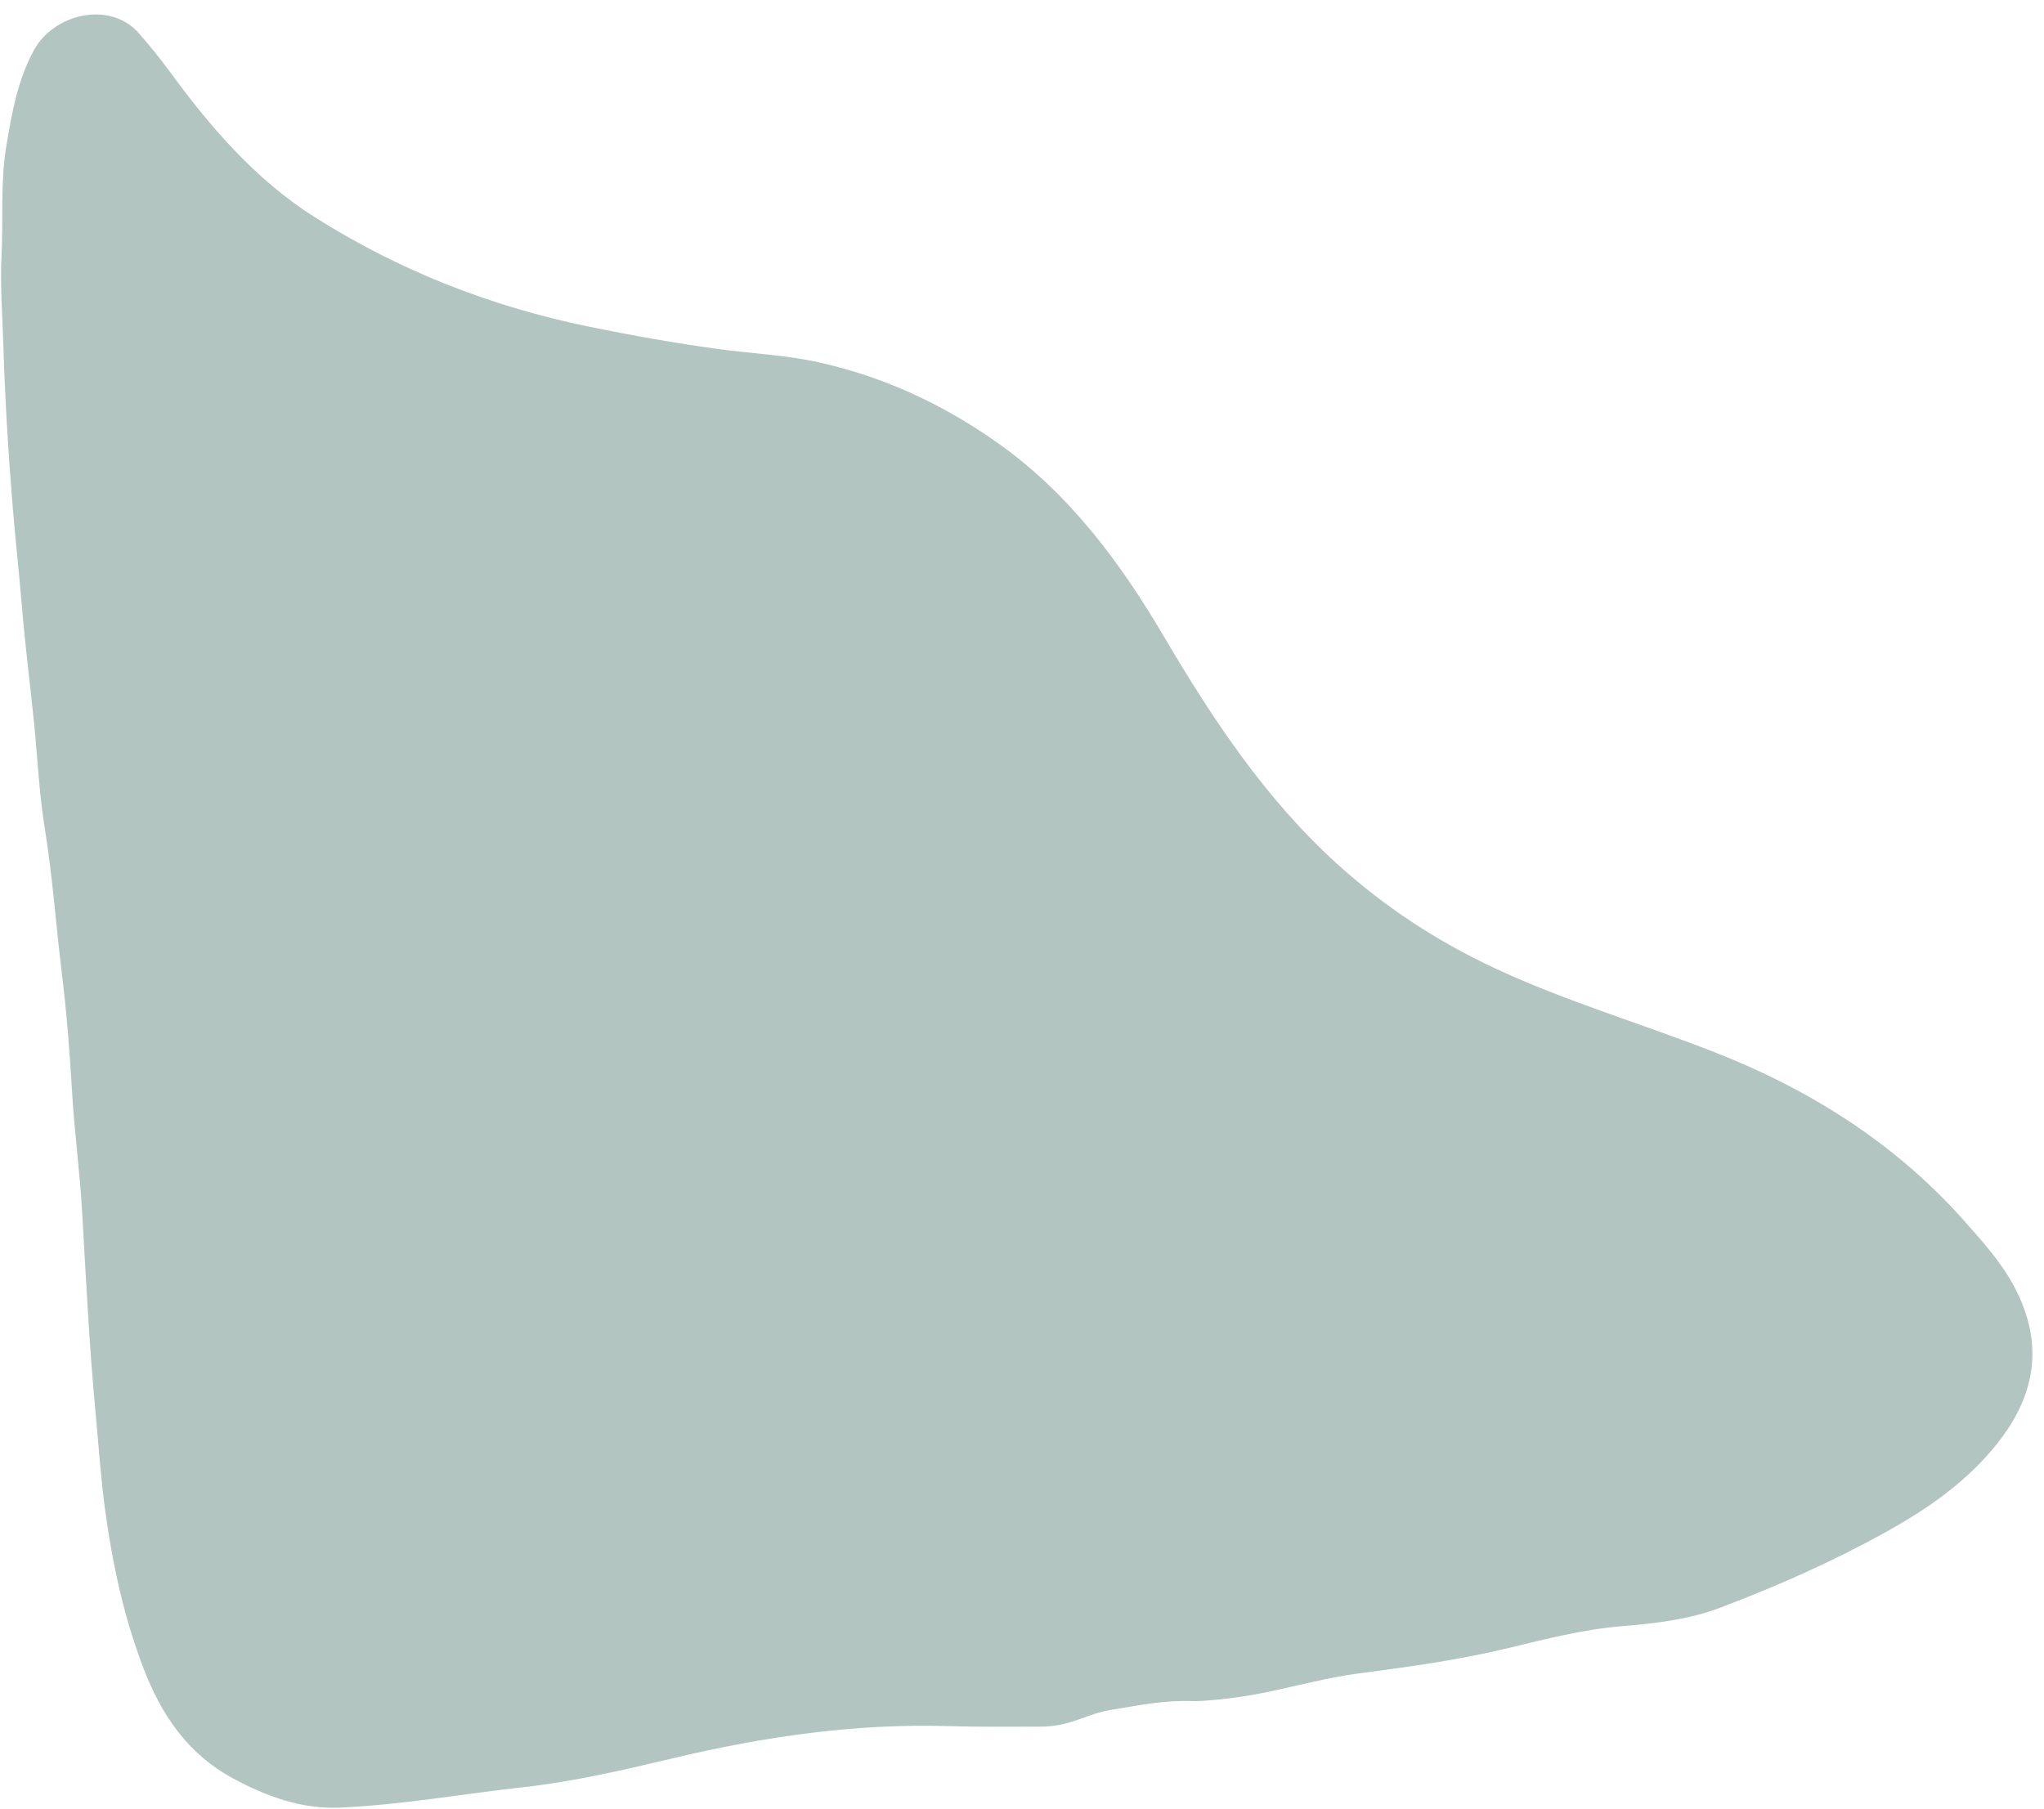 <?xml version="1.0" encoding="UTF-8" standalone="no"?><svg xmlns="http://www.w3.org/2000/svg" xmlns:xlink="http://www.w3.org/1999/xlink" fill="#000000" height="697" id="Text" preserveAspectRatio="xMidYMid meet" version="1.1" viewBox="108.4 149.0 787.3 697.0" width="787.3" x="0" xml:space="preserve" y="0" zoomAndPan="magnify"><g id="change1_1"><path d="M568.73,804.38c-12.11-0.58-22.77,1.81-33.27,3.52c-6.16,1-12.4,4.4-18.96,5.6c-2.24,0.41-4.54,0.69-6.81,0.69 c-11.97,0.01-23.95,0.16-35.92-0.2c-35.89-1.09-71.03,4.03-105.82,12.3c-19.23,4.57-38.54,9.07-58.16,11.25 c-23.5,2.61-46.84,6.8-70.48,7.84c-14.74,0.65-28.27-4.3-41.16-11.26c-17.44-9.41-27.61-24.48-34.5-42.48 c-7.46-19.51-11.85-39.7-14.68-60.33c-1.77-12.91-2.61-25.9-3.83-38.86c-2.39-25.5-3.63-51.07-5.1-76.63 c-0.89-15.46-2.99-30.83-3.89-46.31c-0.89-15.28-2.09-30.56-3.95-45.75c-2.26-18.43-3.53-36.97-6.51-55.34 c-2.24-13.8-2.84-27.87-4.26-41.8c-1.48-14.44-3.32-28.85-4.53-43.32c-1.1-13.16-2.56-26.29-3.64-39.46 c-1.7-20.7-2.95-41.39-3.58-62.13c-0.35-11.46-1.26-22.95-0.69-34.37c0.69-14.03-0.47-28.21,1.85-42.09 c2.12-12.68,4.33-25.42,10.69-37.04c7.59-13.85,29.29-19.22,40.52-6.23c4.08,4.72,8.01,9.5,11.68,14.52 c15.75,21.53,32.99,41.62,55.8,56.09c32.57,20.66,67.88,34.48,105.65,42.24c16.48,3.38,33.05,6.32,49.69,8.61 c12.91,1.78,25.99,2.3,38.77,5.12c25.13,5.55,47.95,16.17,68.94,31c27.79,19.64,47.35,46.13,64.39,75.07 c18.64,31.68,38.99,62.28,66.49,87.21c18.17,16.47,38.47,29.81,60.81,40.22c27.39,12.77,56.35,21.26,84.38,32.24 c37.21,14.57,70.12,35.37,96.73,65.49c7.03,7.96,14.15,15.81,19.14,25.43c11.21,21.6,8,41.17-6.78,59.84 c-11.67,14.73-26.75,25.15-42.78,34.07c-20.46,11.38-41.91,20.86-63.82,29.18c-12.2,4.64-25.08,6.11-37.94,7.17 c-14.91,1.23-29.31,4.93-43.72,8.41c-19.09,4.61-38.43,7.26-57.85,9.81c-11.63,1.53-23.05,4.64-34.57,7.05 C587.28,802.79,577.44,804.07,568.73,804.38z" fill="#b3c5c0"/></g></svg>